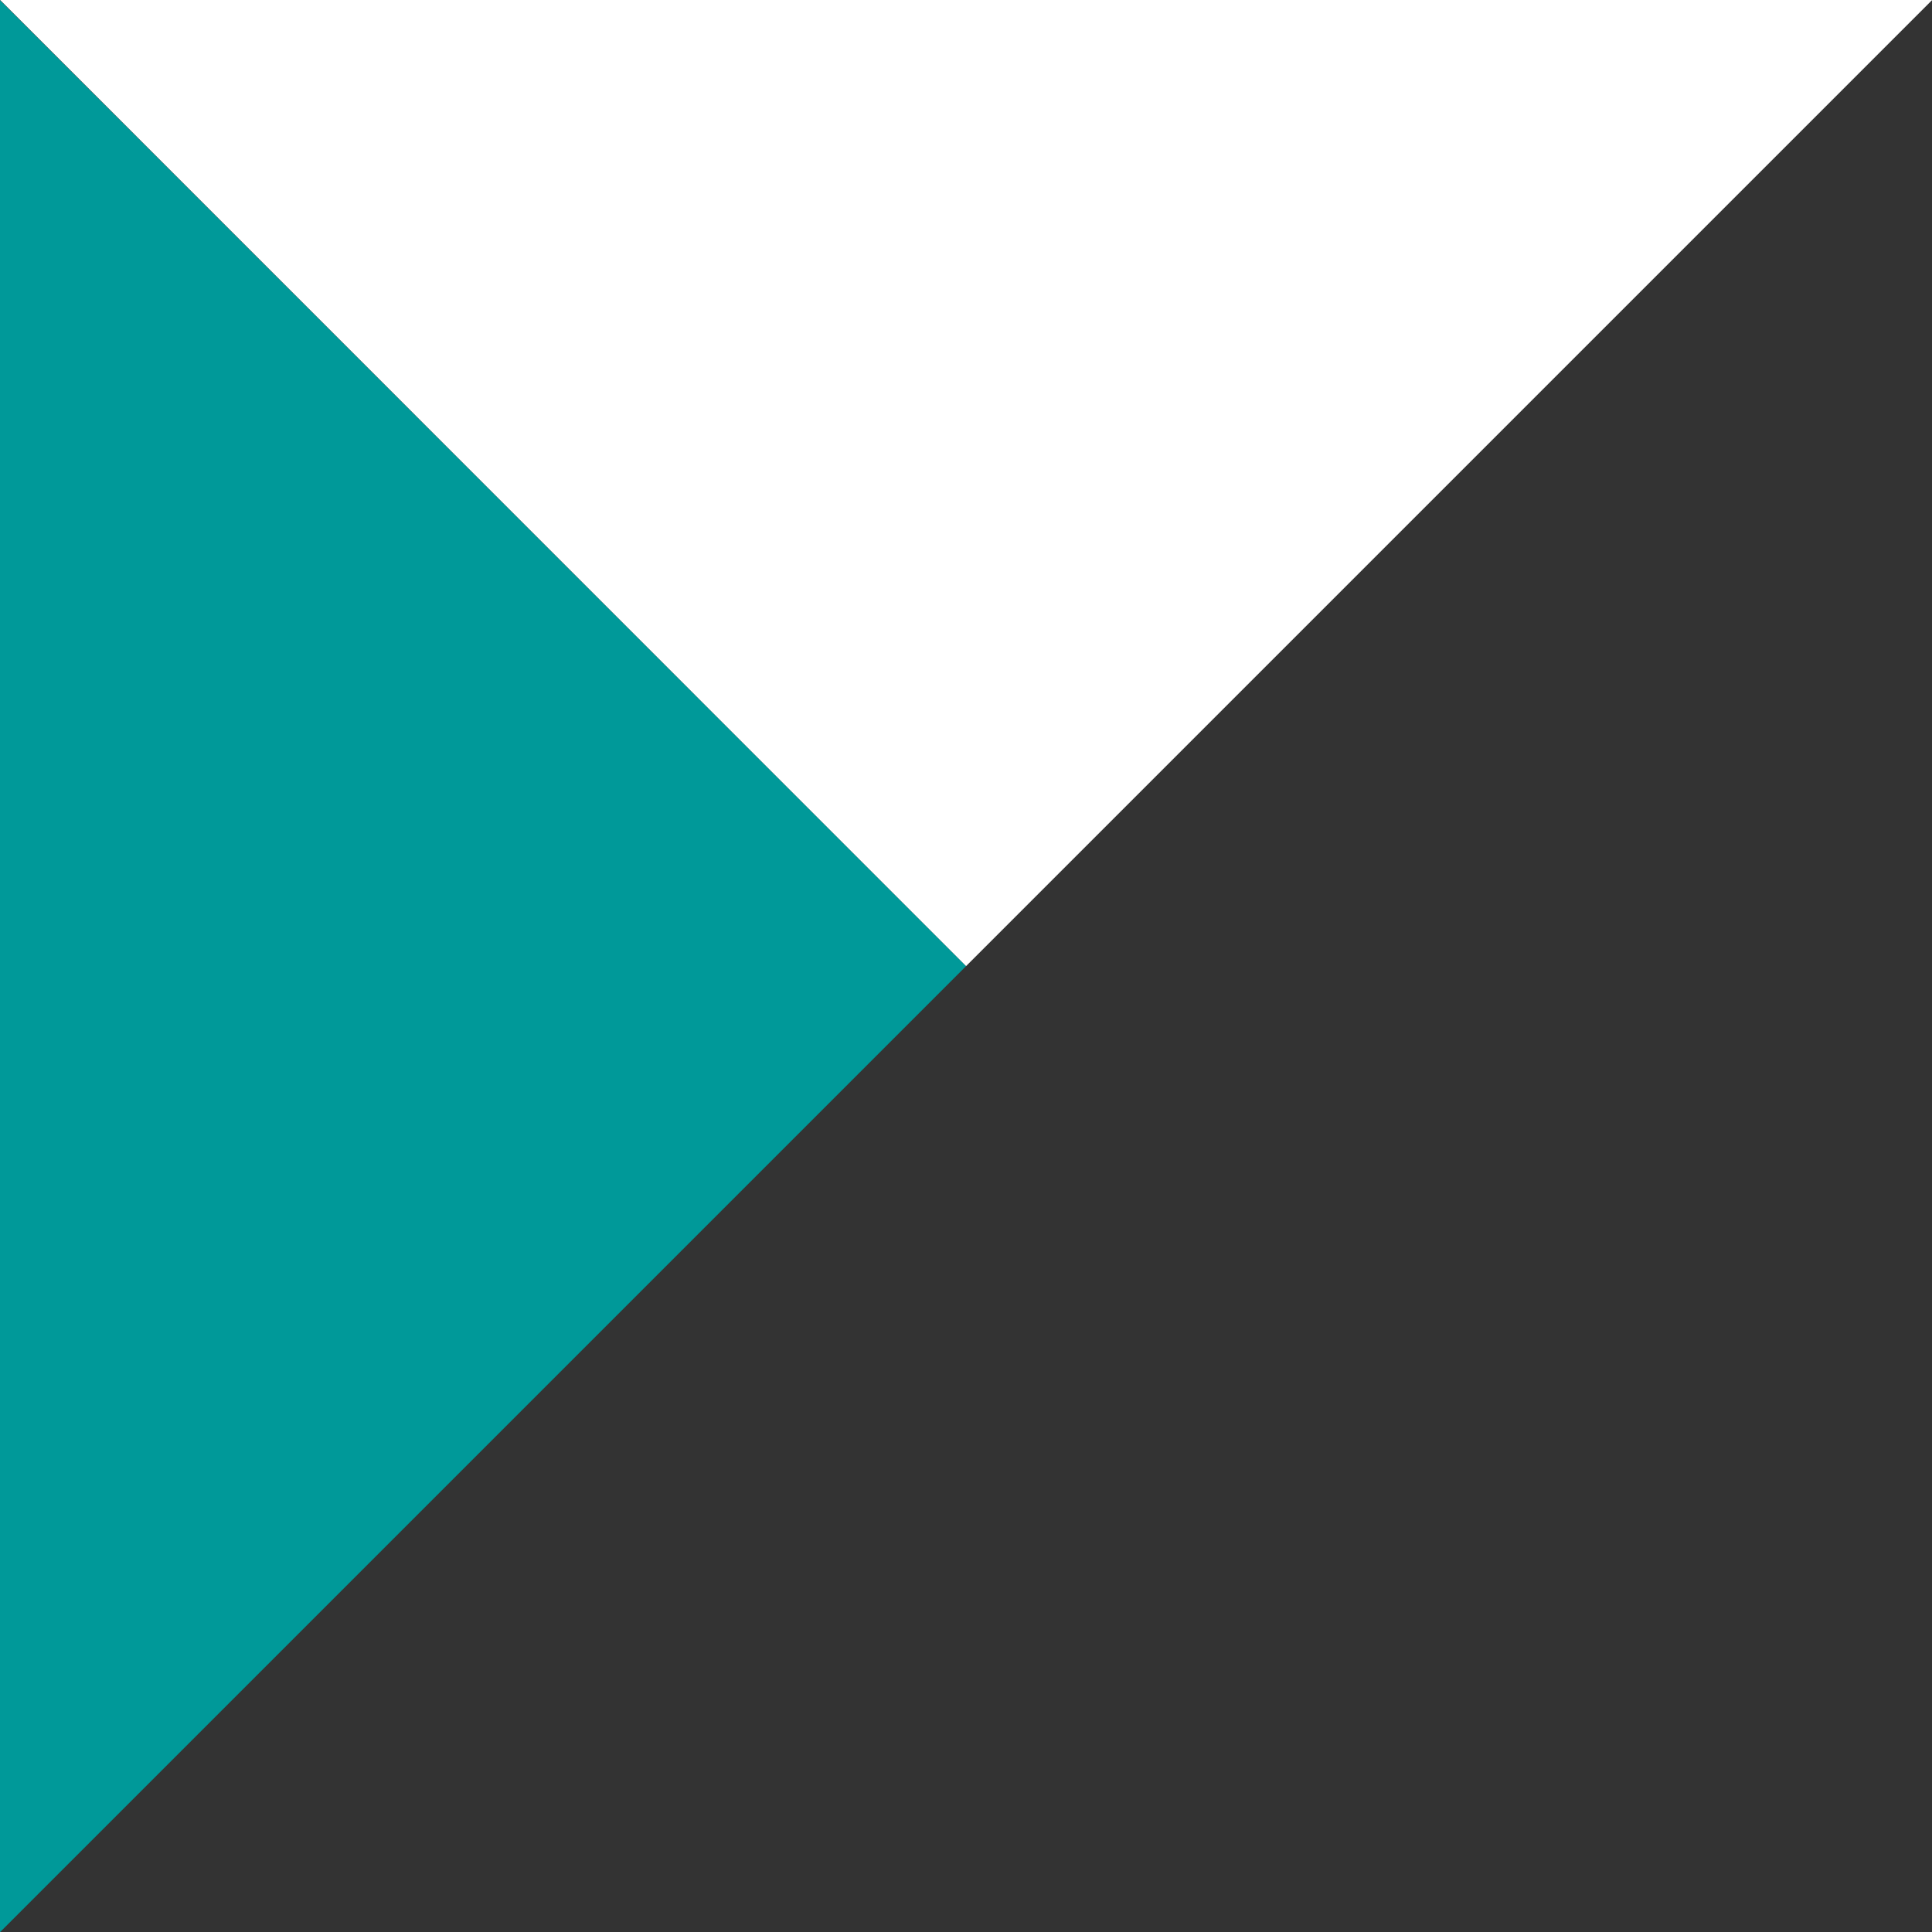 <svg xmlns="http://www.w3.org/2000/svg" viewBox="0 0 537.95 537.95" width="100%" height="100%" preserveAspectRatio="none">
  <rect x="0" y="0" width="537.95" height="537.95" fill="#333333" stroke="none"/>
  <defs>
    <style>
.cls-1{fill:#099;}.cls-2{fill:#fff;}
</style>
  </defs>
  <title>アセット 1</title>
  <g id="レイヤー_2">
    <g id="レイヤー_1-2">
      <path class="cls-1" d="M0,.05,269,269,0,538Z"/>
      <path class="cls-2" d="M538,0,269,269,.05,0Z"/>
    </g>
  </g>
</svg>
